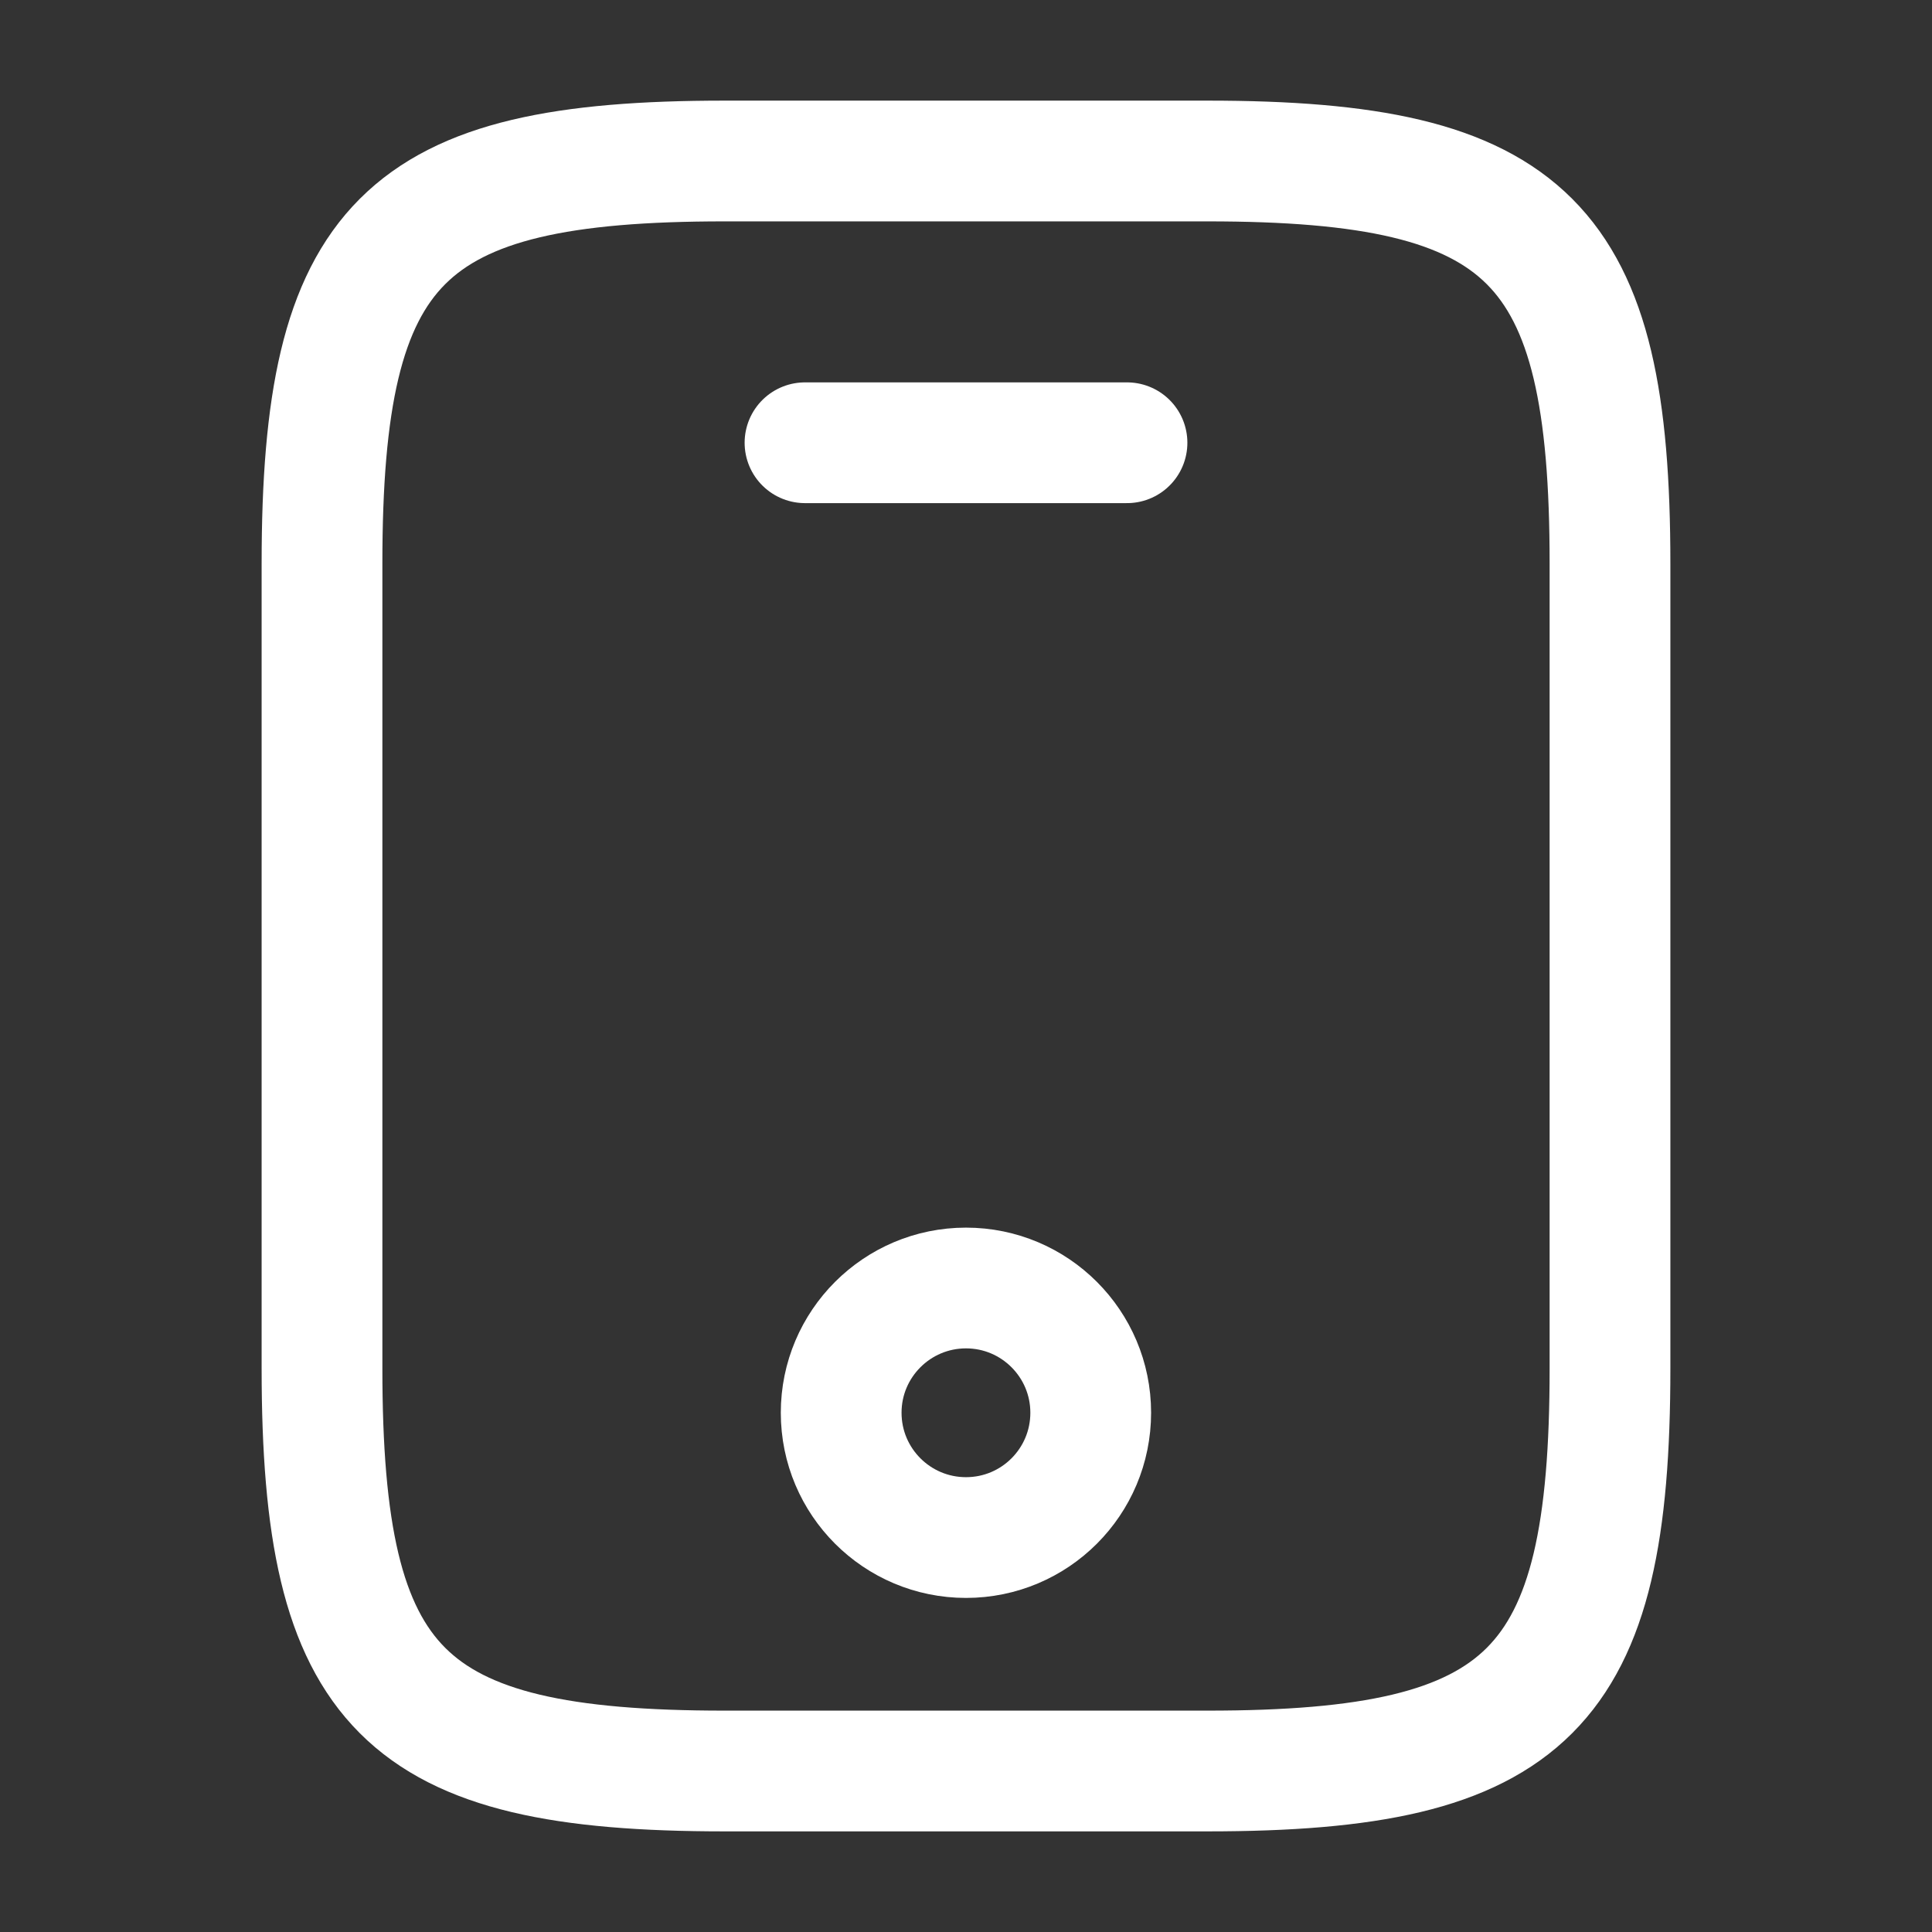 <svg width="18" height="18" viewBox="0 0 18 18" fill="none" xmlns="http://www.w3.org/2000/svg">
<rect x="0" y="0" width="18" height="18" fill="#333333" stroke="none"/>
<path d="M15 5.25V12.75C15 15.75 14.25 16.5 11.25 16.5H6.75C3.75 16.5 3 15.75 3 12.75V5.25C3 2.25 3.75 1.5 6.75 1.5H11.25C14.25 1.5 15 2.25 15 5.25Z" stroke="white" stroke-width="1.125" stroke-linecap="round" stroke-linejoin="round"/>
<path d="M10.5 4.125H7.5" stroke="white" stroke-width="1.125" stroke-linecap="round" stroke-linejoin="round"/>
<path d="M9 14.325C9.642 14.325 10.162 13.805 10.162 13.162C10.162 12.521 9.642 12 9 12C8.358 12 7.837 12.521 7.837 13.162C7.837 13.805 8.358 14.325 9 14.325Z" stroke="white" stroke-width="1.125" stroke-linecap="round" stroke-linejoin="round"/>
</svg>
